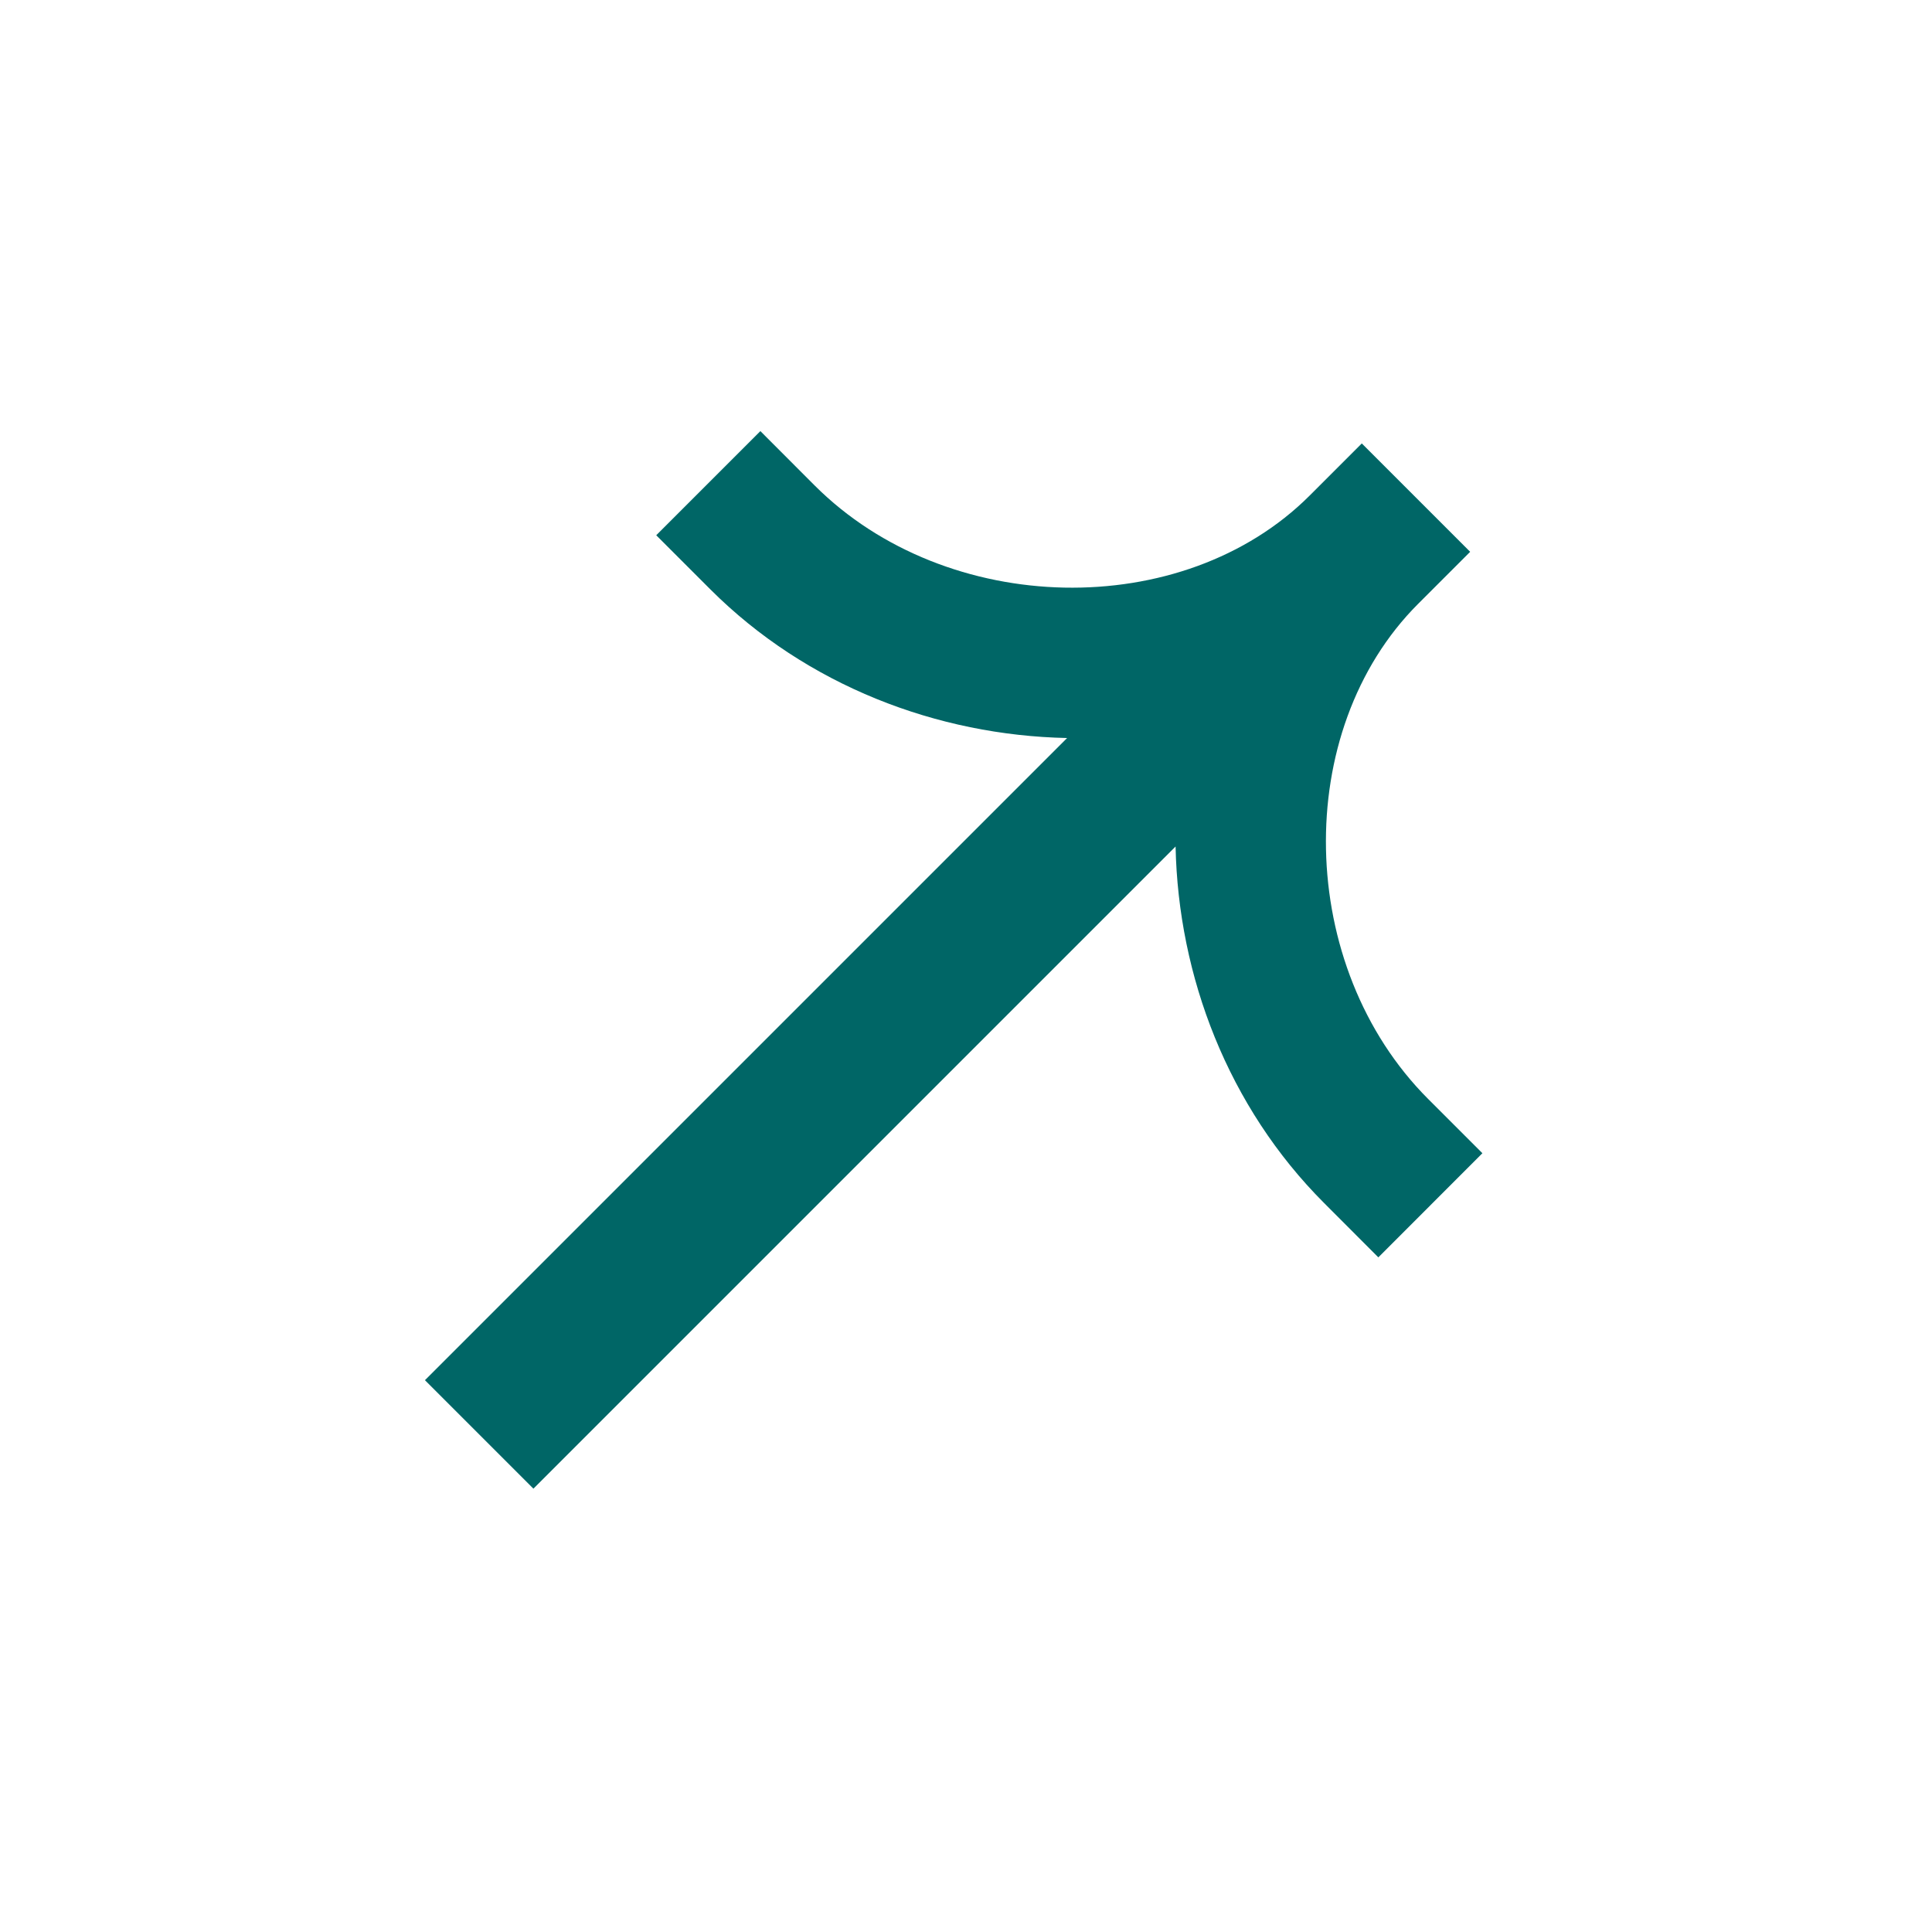 <svg width="21" height="21" viewBox="0 0 21 21" fill="none" xmlns="http://www.w3.org/2000/svg">
<path fill-rule="evenodd" clip-rule="evenodd" d="M14.236 5.386C12.857 6.765 10.291 6.713 8.854 5.276L8.265 4.686L7.133 5.818L7.722 6.407C8.768 7.452 10.188 7.993 11.599 8.022L4.619 15.002L5.798 16.181L12.778 9.201C12.807 10.611 13.348 12.032 14.393 13.077L14.982 13.667L16.113 12.535L15.524 11.946C14.087 10.509 14.035 7.943 15.414 6.564L15.98 5.998L14.802 4.82L14.236 5.386Z" fill="#006666"/>
</svg>
